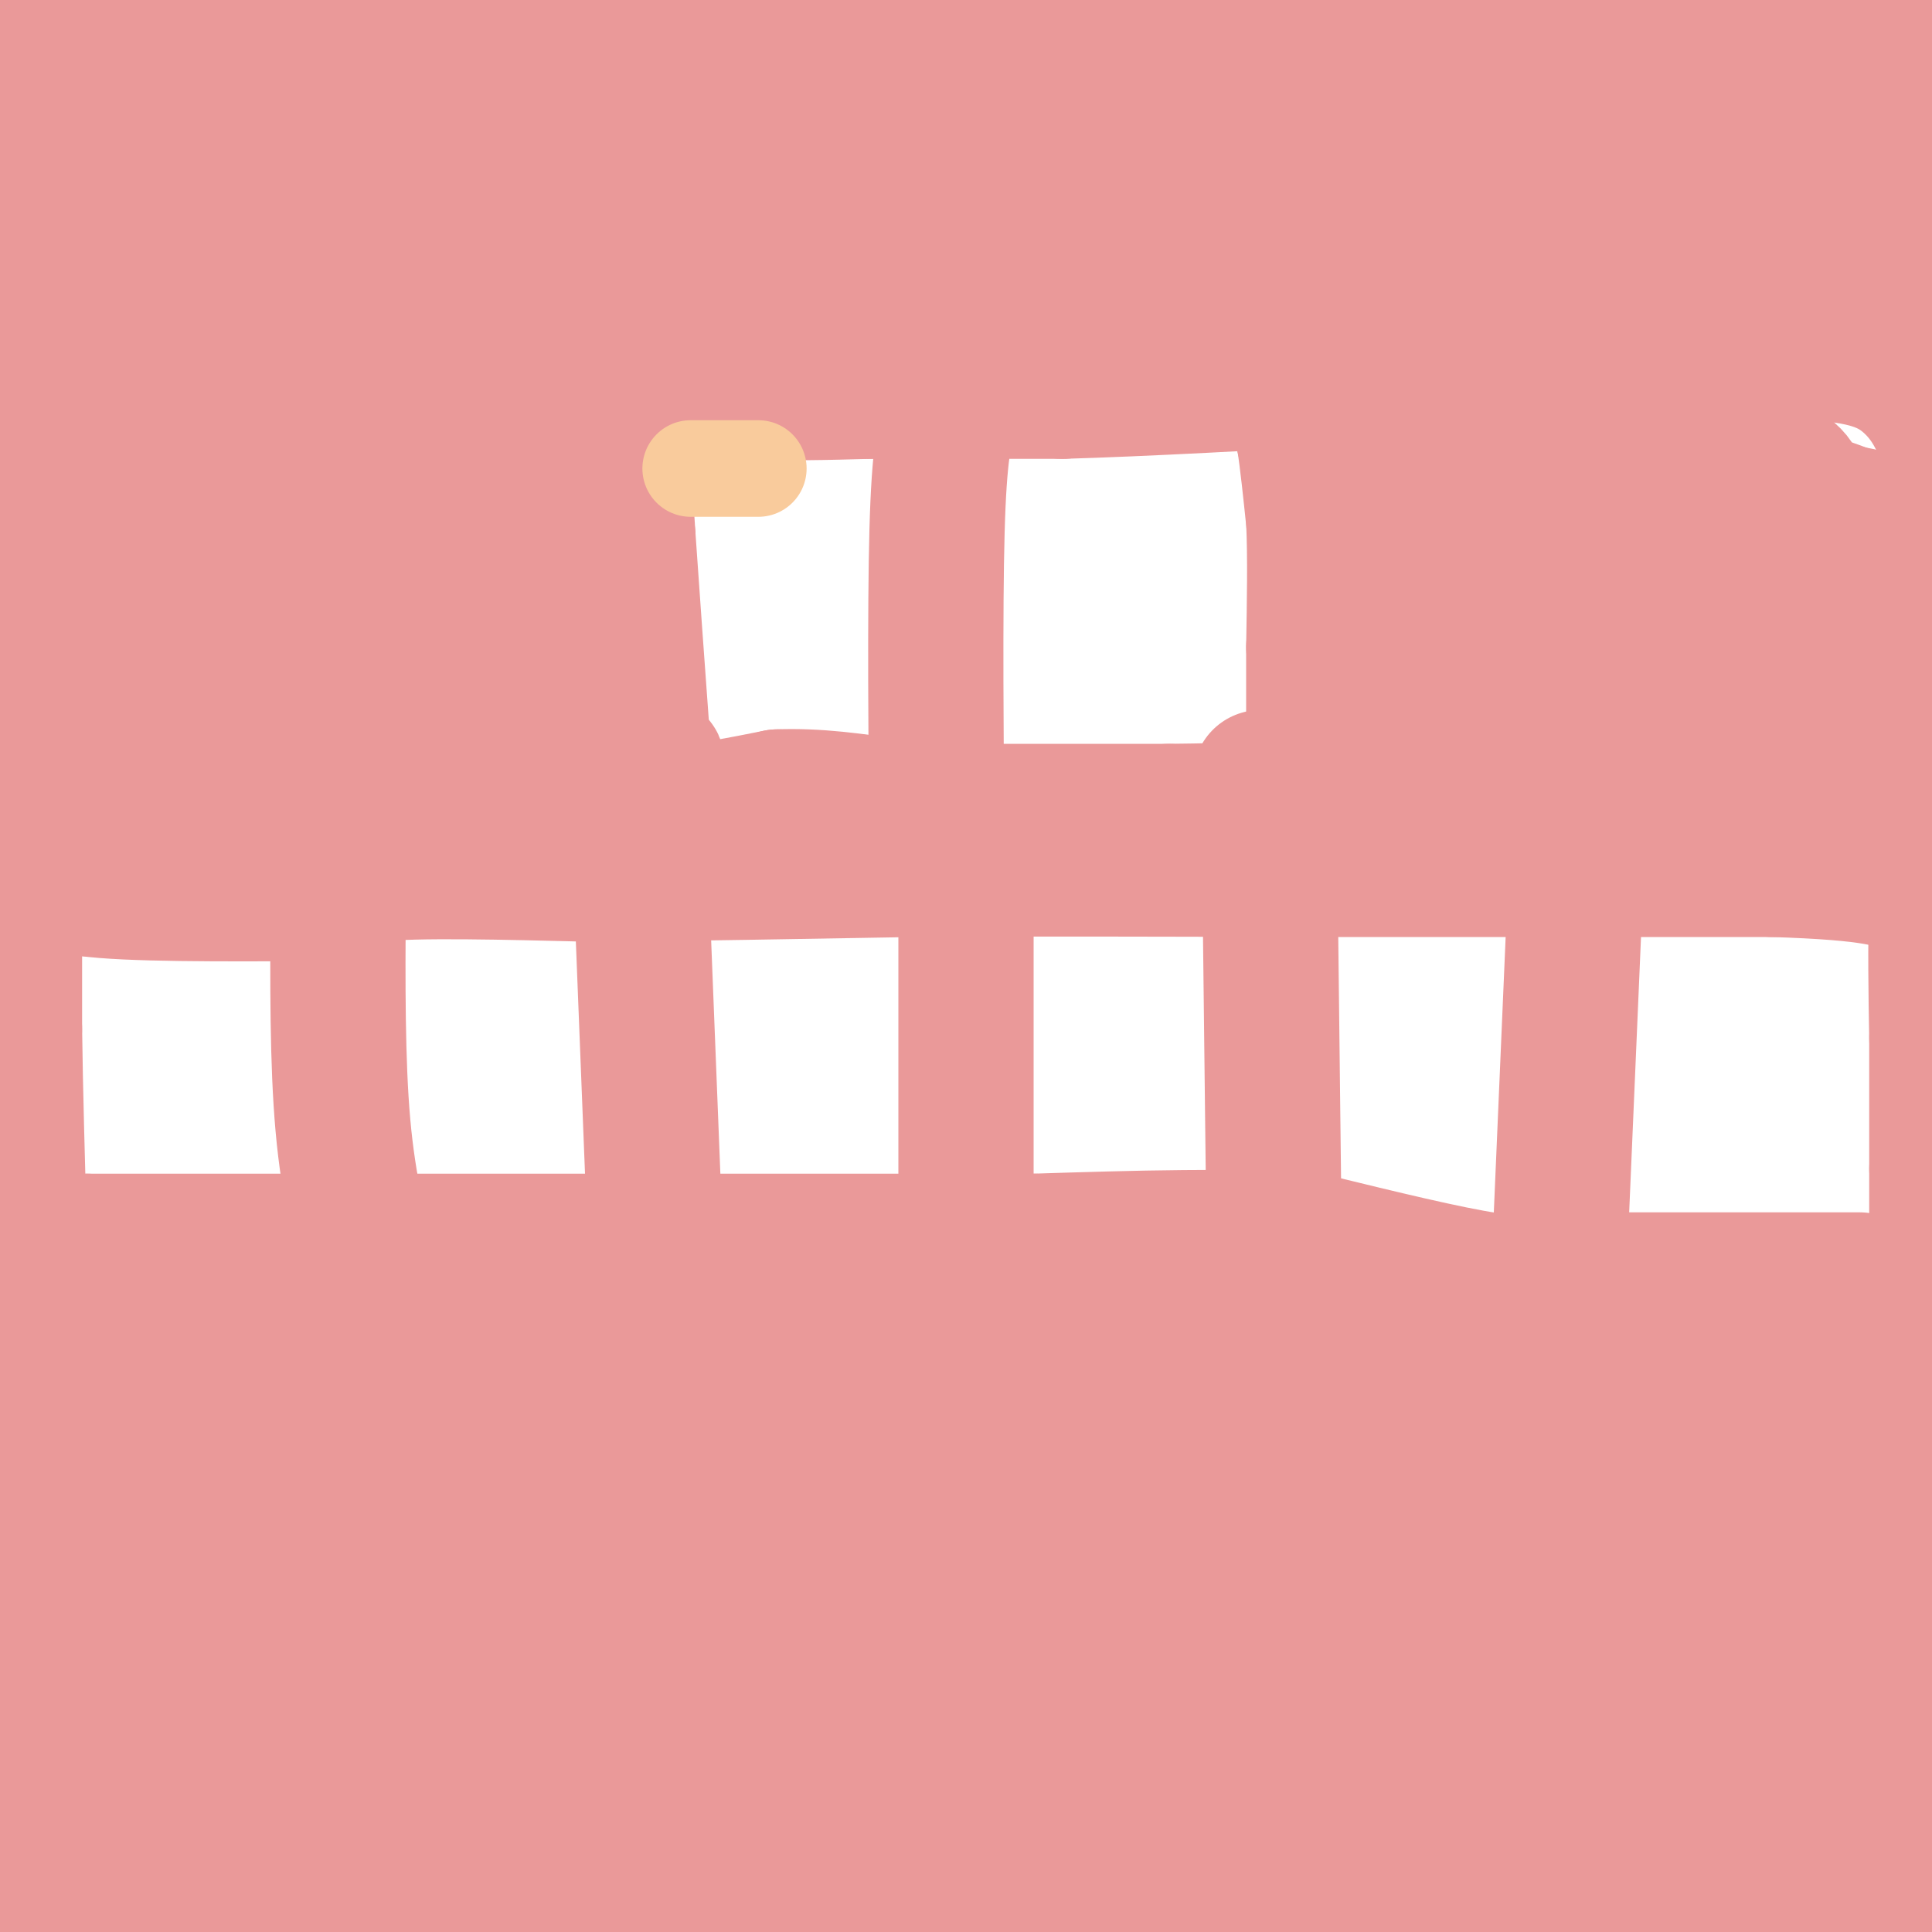 <svg viewBox='0 0 400 400' version='1.1' xmlns='http://www.w3.org/2000/svg' xmlns:xlink='http://www.w3.org/1999/xlink'><g fill='none' stroke='#ea9999' stroke-width='28' stroke-linecap='round' stroke-linejoin='round'><path d='M9,16c21.640,0.340 43.279,0.679 54,0c10.721,-0.679 10.523,-2.378 -9,-3c-19.523,-0.622 -58.372,-0.167 -54,0c4.372,0.167 51.963,0.048 69,0c17.037,-0.048 3.518,-0.024 -10,0'/><path d='M59,13c-13.333,0.000 -41.667,0.000 -70,0'/><path d='M24,13c0.000,0.000 403.000,0.000 403,0'/><path d='M350,13c-113.583,0.000 -227.167,0.000 -213,0c14.167,0.000 156.083,0.000 298,0'/><path d='M385,13c-198.167,0.000 -396.333,0.000 -385,0c11.333,0.000 232.167,0.000 453,0'/><path d='M383,13c-79.250,-0.167 -158.500,-0.333 -155,0c3.500,0.333 89.750,1.167 176,2'/><path d='M402,16c-55.583,0.750 -111.167,1.500 -107,2c4.167,0.500 68.083,0.750 132,1'/><path d='M369,23c-27.250,1.667 -54.500,3.333 -47,4c7.500,0.667 49.750,0.333 92,0'/><path d='M401,41c-34.250,5.833 -68.500,11.667 -65,14c3.500,2.333 44.750,1.167 86,0'/><path d='M382,56c-40.500,0.000 -81.000,0.000 -77,0c4.000,0.000 52.500,0.000 101,0'/><path d='M392,68c-27.917,2.833 -55.833,5.667 -53,4c2.833,-1.667 36.417,-7.833 70,-14'/><path d='M397,49c0.000,0.000 -471.000,-2.000 -471,-2'/><path d='M74,47c134.750,0.000 269.500,0.000 251,0c-18.500,0.000 -190.250,0.000 -362,0'/><path d='M45,34c86.244,-0.333 172.489,-0.667 216,0c43.511,0.667 44.289,2.333 -9,3c-53.289,0.667 -160.644,0.333 -268,0'/><path d='M147,37c61.489,-0.444 122.978,-0.889 149,0c26.022,0.889 16.578,3.111 -45,4c-61.578,0.889 -175.289,0.444 -289,0'/><path d='M31,42c155.257,-0.167 310.514,-0.335 264,0c-46.514,0.335 -294.797,1.172 -271,2c23.797,0.828 319.676,1.646 329,2c9.324,0.354 -267.907,0.244 -347,1c-79.093,0.756 39.954,2.378 159,4'/><path d='M165,51c85.489,1.467 219.711,3.133 199,4c-20.711,0.867 -196.356,0.933 -372,1'/><path d='M8,56c191.689,0.733 383.378,1.467 367,2c-16.378,0.533 -240.822,0.867 -327,1c-86.178,0.133 -34.089,0.067 18,0'/><path d='M66,59c88.644,0.147 301.255,0.514 274,1c-27.255,0.486 -294.376,1.093 -303,2c-8.624,0.907 241.250,2.116 289,3c47.750,0.884 -106.625,1.442 -261,2'/><path d='M65,67c30.067,0.533 235.733,0.867 254,1c18.267,0.133 -150.867,0.067 -320,0'/><path d='M12,69c138.667,0.417 277.333,0.833 274,1c-3.333,0.167 -148.667,0.083 -294,0'/><path d='M2,70c29.500,0.333 59.000,0.667 56,1c-3.000,0.333 -38.500,0.667 -74,1'/><path d='M25,72c35.250,-0.083 70.500,-0.167 66,0c-4.500,0.167 -48.750,0.583 -93,1'/><path d='M0,73c66.065,0.399 132.131,0.798 118,1c-14.131,0.202 -108.458,0.208 -112,1c-3.542,0.792 83.702,2.369 95,3c11.298,0.631 -53.351,0.315 -118,0'/><path d='M12,79c41.333,-0.167 82.667,-0.333 78,0c-4.667,0.333 -55.333,1.167 -106,2'/><path d='M18,85c22.000,-0.083 44.000,-0.167 40,0c-4.000,0.167 -34.000,0.583 -64,1'/><path d='M9,87c31.250,0.000 62.500,0.000 56,0c-6.500,0.000 -50.750,0.000 -95,0'/><path d='M31,91c8.467,-0.667 16.933,-1.333 39,0c22.067,1.333 57.733,4.667 44,6c-13.733,1.333 -76.867,0.667 -140,0'/><path d='M12,108c55.417,6.917 110.833,13.833 107,17c-3.833,3.167 -66.917,2.583 -130,2'/><path d='M120,76c0.000,0.000 3.000,76.000 3,76'/><path d='M123,152c0.500,14.667 0.250,13.333 0,12'/><path d='M123,164c2.000,2.533 7.000,2.867 -12,3c-19.000,0.133 -62.000,0.067 -105,0'/><path d='M6,167c-19.167,0.000 -14.583,0.000 -10,0'/><path d='M2,164c16.839,-3.929 33.679,-7.857 56,-9c22.321,-1.143 50.125,0.500 53,-1c2.875,-1.500 -19.179,-6.143 -38,-8c-18.821,-1.857 -34.411,-0.929 -50,0'/><path d='M23,146c-7.500,0.000 -1.250,0.000 5,0'/><path d='M294,74c-1.833,0.667 -3.667,1.333 -5,15c-1.333,13.667 -2.167,40.333 -3,67'/><path d='M286,156c-0.262,12.060 0.583,8.708 -2,8c-2.583,-0.708 -8.595,1.226 5,2c13.595,0.774 46.798,0.387 80,0'/><path d='M369,166c20.167,0.000 30.583,0.000 41,0'/><path d='M394,150c-26.867,1.756 -53.733,3.511 -71,0c-17.267,-3.511 -24.933,-12.289 -27,-21c-2.067,-8.711 1.467,-17.356 5,-26'/><path d='M301,103c4.661,-8.689 13.814,-17.413 18,-22c4.186,-4.587 3.404,-5.038 13,-6c9.596,-0.962 29.570,-2.435 42,-2c12.430,0.435 17.318,2.777 21,6c3.682,3.223 6.160,7.328 8,13c1.840,5.672 3.042,12.912 -1,19c-4.042,6.088 -13.326,11.024 -17,14c-3.674,2.976 -1.736,3.991 -14,4c-12.264,0.009 -38.728,-0.986 -50,-2c-11.272,-1.014 -7.351,-2.045 -7,-5c0.351,-2.955 -2.867,-7.834 -4,-11c-1.133,-3.166 -0.181,-4.619 4,-7c4.181,-2.381 11.590,-5.691 19,-9'/><path d='M333,95c11.031,-1.753 29.107,-1.634 36,2c6.893,3.634 2.603,10.783 0,15c-2.603,4.217 -3.520,5.503 -7,8c-3.480,2.497 -9.522,6.205 -18,9c-8.478,2.795 -19.392,4.678 -24,3c-4.608,-1.678 -2.911,-6.918 -2,-10c0.911,-3.082 1.035,-4.005 4,-7c2.965,-2.995 8.770,-8.061 17,-11c8.230,-2.939 18.883,-3.753 29,-2c10.117,1.753 19.697,6.071 24,9c4.303,2.929 3.330,4.470 3,6c-0.330,1.530 -0.016,3.049 -2,8c-1.984,4.951 -6.265,13.333 -11,18c-4.735,4.667 -9.924,5.619 -14,5c-4.076,-0.619 -7.038,-2.810 -10,-5'/><path d='M358,143c-1.915,-4.508 -1.704,-13.277 -1,-20c0.704,-6.723 1.900,-11.400 6,-14c4.100,-2.600 11.104,-3.123 16,-3c4.896,0.123 7.685,0.892 9,2c1.315,1.108 1.158,2.554 1,4'/><path d='M6,292c0.000,0.000 161.000,-2.000 161,-2'/><path d='M167,290c16.200,-0.978 -23.800,-2.422 8,-3c31.800,-0.578 135.400,-0.289 239,0'/><path d='M375,309c-20.667,3.356 -41.333,6.711 -55,9c-13.667,2.289 -20.333,3.511 -77,4c-56.667,0.489 -163.333,0.244 -270,0'/><path d='M4,322c147.250,0.000 294.500,0.000 291,0c-3.500,0.000 -157.750,0.000 -312,0'/><path d='M48,327c164.833,0.667 329.667,1.333 321,2c-8.667,0.667 -190.833,1.333 -373,2'/><path d='M9,347c54.089,-0.778 108.178,-1.556 177,0c68.822,1.556 152.378,5.444 102,7c-50.378,1.556 -234.689,0.778 -419,0'/><path d='M35,361c93.289,-0.156 186.578,-0.311 242,0c55.422,0.311 72.978,1.089 91,3c18.022,1.911 36.511,4.956 55,8'/><path d='M378,378c-133.478,-0.024 -266.957,-0.048 -332,1c-65.043,1.048 -61.651,3.167 22,4c83.651,0.833 247.560,0.378 324,1c76.440,0.622 65.411,2.321 -24,3c-89.411,0.679 -257.206,0.340 -425,0'/><path d='M57,390c163.417,-0.167 326.833,-0.333 316,0c-10.833,0.333 -195.917,1.167 -381,2'/><path d='M26,392c0.000,0.000 409.000,0.000 409,0'/><path d='M364,386c-48.489,-0.089 -96.978,-0.178 -105,0c-8.022,0.178 24.422,0.622 58,-2c33.578,-2.622 68.289,-8.311 103,-14'/><path d='M373,358c-49.083,-1.083 -98.167,-2.167 -93,-3c5.167,-0.833 64.583,-1.417 124,-2'/><path d='M376,350c-51.000,0.250 -102.000,0.500 -96,0c6.000,-0.500 69.000,-1.750 132,-3'/><path d='M399,328c-41.222,0.556 -82.444,1.111 -94,0c-11.556,-1.111 6.556,-3.889 32,-5c25.444,-1.111 58.222,-0.556 91,0'/><path d='M322,321c-59.506,0.453 -119.011,0.906 -154,0c-34.989,-0.906 -45.461,-3.171 22,-4c67.461,-0.829 212.855,-0.223 186,0c-26.855,0.223 -225.959,0.064 -250,0c-24.041,-0.064 126.979,-0.032 278,0'/><path d='M373,317c-101.917,0.000 -203.833,0.000 -197,0c6.833,0.000 122.417,0.000 238,0'/><path d='M347,303c0.000,0.000 -372.000,-2.000 -372,-2'/><path d='M66,301c0.000,0.000 354.000,1.000 354,1'/><path d='M394,297c0.000,0.000 18.000,-5.000 18,-5'/><path d='M384,290c-5.917,0.000 -11.833,0.000 -8,0c3.833,0.000 17.417,0.000 31,0'/><path d='M403,155c0.000,0.000 -2.000,31.000 -2,31'/><path d='M401,186c-0.333,10.000 -0.167,19.500 0,29'/><path d='M401,215c0.000,9.333 0.000,18.167 0,27'/><path d='M401,242c0.000,10.167 0.000,22.083 0,34'/><path d='M401,276c0.000,6.500 0.000,5.750 0,5'/><path d='M3,177c0.000,0.000 0.000,36.000 0,36'/><path d='M3,213c0.167,13.000 0.583,27.500 1,42'/><path d='M4,255c0.156,17.511 0.044,40.289 0,44c-0.044,3.711 -0.022,-11.644 0,-27'/><path d='M5,146c-0.583,-3.833 -1.167,-7.667 -2,-6c-0.833,1.667 -1.917,8.833 -3,16'/><path d='M126,79c0.000,0.000 0.000,21.000 0,21'/><path d='M126,100c0.500,7.667 1.750,16.333 3,25'/><path d='M129,125c0.500,6.833 0.250,11.417 0,16'/><path d='M129,141c-0.167,6.167 -0.583,13.583 -1,21'/><path d='M128,162c-0.333,2.833 -0.667,-0.583 -1,-4'/><path d='M138,78c0.000,0.000 17.000,3.000 17,3'/><path d='M155,81c7.000,0.500 16.000,0.250 25,0'/><path d='M180,81c10.833,0.000 25.417,0.000 40,0'/><path d='M220,81c17.000,-0.500 39.500,-1.750 62,-3'/><path d='M268,83c0.000,0.000 2.000,8.000 2,8'/><path d='M270,91c0.667,4.167 1.333,10.583 2,17'/><path d='M272,108c0.333,7.167 0.167,16.583 0,26'/><path d='M272,134c0.000,7.833 0.000,14.417 0,21'/><path d='M10,176c0.000,0.000 25.000,-1.000 25,-1'/><path d='M35,175c9.333,-0.167 20.167,-0.083 31,0'/><path d='M66,175c11.000,-0.667 23.000,-2.333 35,-4'/><path d='M101,171c11.667,-1.000 23.333,-1.500 35,-2'/><path d='M136,169c10.000,-1.000 17.500,-2.500 25,-4'/><path d='M161,165c8.167,-0.333 16.083,0.833 24,2'/><path d='M185,167c7.833,1.000 15.417,2.500 23,4'/><path d='M208,171c8.500,1.000 18.250,1.500 28,2'/><path d='M236,173c11.333,0.000 25.667,-1.000 40,-2'/><path d='M276,171c12.667,-1.000 24.333,-2.500 36,-4'/><path d='M312,167c8.833,-0.667 12.917,-0.333 17,0'/><path d='M13,276c0.000,0.000 64.000,-2.000 64,-2'/><path d='M77,274c20.000,-0.833 38.000,-1.917 56,-3'/><path d='M133,271c17.833,-0.500 34.417,-0.250 51,0'/><path d='M184,271c18.833,-0.500 40.417,-1.750 62,-3'/><path d='M246,268c20.000,-0.333 39.000,0.333 58,1'/><path d='M304,269c23.000,2.333 51.500,7.667 80,13'/><path d='M15,178c0.000,0.000 3.000,6.000 3,6'/><path d='M18,184c8.333,1.167 27.667,1.083 47,1'/><path d='M65,185c8.200,-0.733 5.200,-3.067 13,-4c7.800,-0.933 26.400,-0.467 45,0'/><path d='M123,181c18.500,-0.167 42.250,-0.583 66,-1'/><path d='M189,180c23.833,-0.167 50.417,-0.083 77,0'/><path d='M266,180c29.667,0.000 65.333,0.000 101,0'/><path d='M367,180c21.667,0.667 25.333,2.333 29,4'/><path d='M385,265c0.000,0.000 -54.000,0.000 -54,0'/><path d='M331,265c-11.911,0.356 -14.689,1.244 -23,0c-8.311,-1.244 -22.156,-4.622 -36,-8'/><path d='M272,257c-15.667,-1.333 -36.833,-0.667 -58,0'/><path d='M214,257c-24.667,0.000 -57.333,0.000 -90,0'/><path d='M124,257c-32.667,0.000 -69.333,0.000 -106,0'/><path d='M18,257c-20.833,0.000 -19.917,0.000 -19,0'/><path d='M70,187c-0.083,16.500 -0.167,33.000 1,46c1.167,13.000 3.583,22.500 6,32'/><path d='M77,265c1.167,5.000 1.083,1.500 1,-2'/><path d='M133,189c0.000,0.000 3.000,76.000 3,76'/><path d='M200,187c0.000,0.000 0.000,75.000 0,75'/><path d='M263,188c0.000,0.000 1.000,86.000 1,86'/><path d='M326,188c0.000,0.000 -4.000,93.000 -4,93'/><path d='M136,168c0.000,0.000 40.000,0.000 40,0'/><path d='M176,168c17.667,0.000 41.833,0.000 66,0'/><path d='M242,168c15.667,-0.167 21.833,-0.583 28,-1'/><path d='M202,76c-1.778,2.600 -3.556,5.200 -5,9c-1.444,3.800 -2.556,8.800 -3,25c-0.444,16.200 -0.222,43.600 0,71'/><path d='M265,160c0.000,0.000 -4.000,1.000 -4,1'/><path d='M128,80c0.000,0.000 2.000,31.000 2,31'/><path d='M130,111c0.833,12.167 1.917,27.083 3,42'/><path d='M133,153c1.444,7.511 3.556,5.289 3,5c-0.556,-0.289 -3.778,1.356 -7,3'/></g>
<g fill='none' stroke='#f9cb9c' stroke-width='20' stroke-linecap='round' stroke-linejoin='round'><path d='M143,97c0.000,0.000 14.000,0.000 14,0'/></g>
</svg>